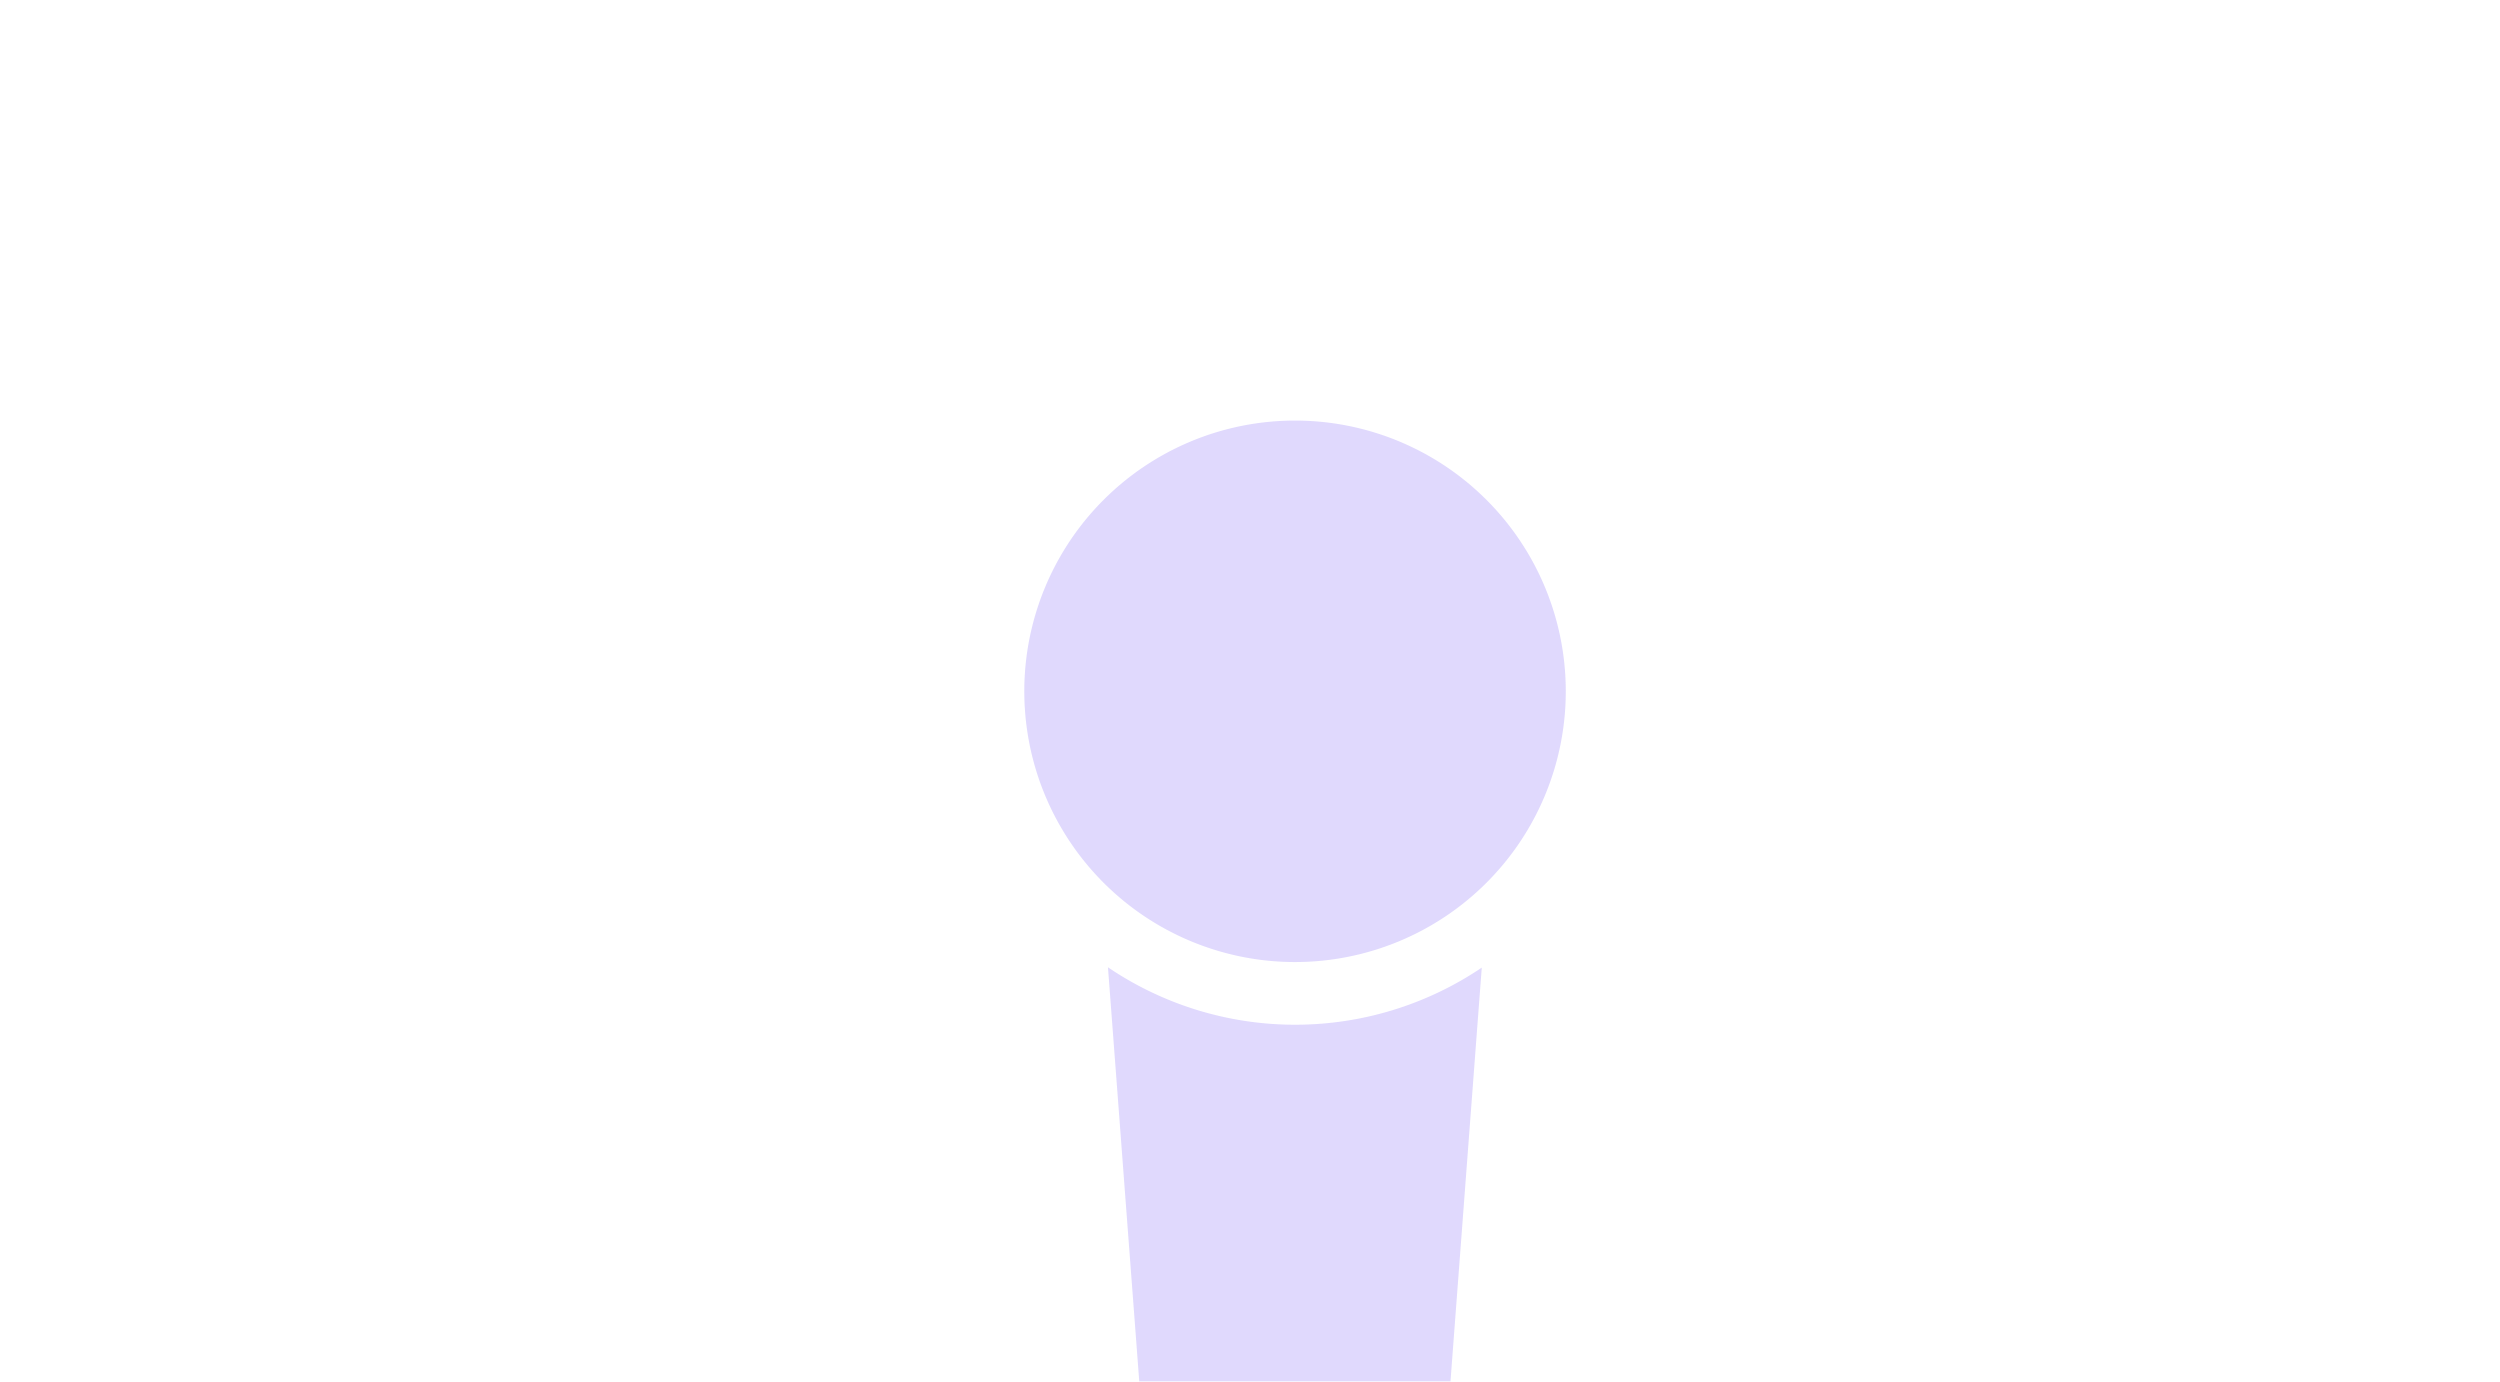 <svg xmlns="http://www.w3.org/2000/svg" xmlns:xlink="http://www.w3.org/1999/xlink" width="380" height="210" viewBox="0 0 380 210">
  <defs>
    <clipPath id="clip-path">
      <rect id="矩形_20948" data-name="矩形 20948" width="380" height="210" transform="translate(171 13576.072)" fill="#fff" opacity="0.277"/>
    </clipPath>
    <clipPath id="clip-path-2">
      <rect id="矩形_20947" data-name="矩形 20947" width="82.305" height="191.233" fill="#b09ffa"/>
    </clipPath>
  </defs>
  <g id="蒙版组_3156" data-name="蒙版组 3156" transform="translate(-171 -13576.072)" opacity="0.396" clip-path="url(#clip-path)">
    <g id="组_54784" data-name="组 54784" transform="translate(326.695 13640)">
      <g id="组_54783" data-name="组 54783" clip-path="url(#clip-path-2)">
        <path id="路径_22725" data-name="路径 22725" d="M21.141,101.408l.013-.014Zm-1.63,60.905c-.276,0-.552-.055-.829-.083l1.7,22.5a7.023,7.023,0,0,0,7,6.505H54.839a7.012,7.012,0,0,0,6.988-6.491l1.8-23.7Z" fill="#b09ffa"/>
        <path id="路径_22726" data-name="路径 22726" d="M12.053,70.251a41.152,41.152,0,1,0,0-58.2,41.152,41.152,0,0,0,0,58.2" fill="#b09ffa"/>
        <path id="路径_22727" data-name="路径 22727" d="M12.716,83.1,17.66,148.53a7.5,7.5,0,0,1,1.851-.276L63.8,146.969a6.427,6.427,0,0,1,.9.1L69.533,83.15A50.7,50.7,0,0,1,12.716,83.1" fill="#b09ffa"/>
      </g>
    </g>
  </g>
</svg>
